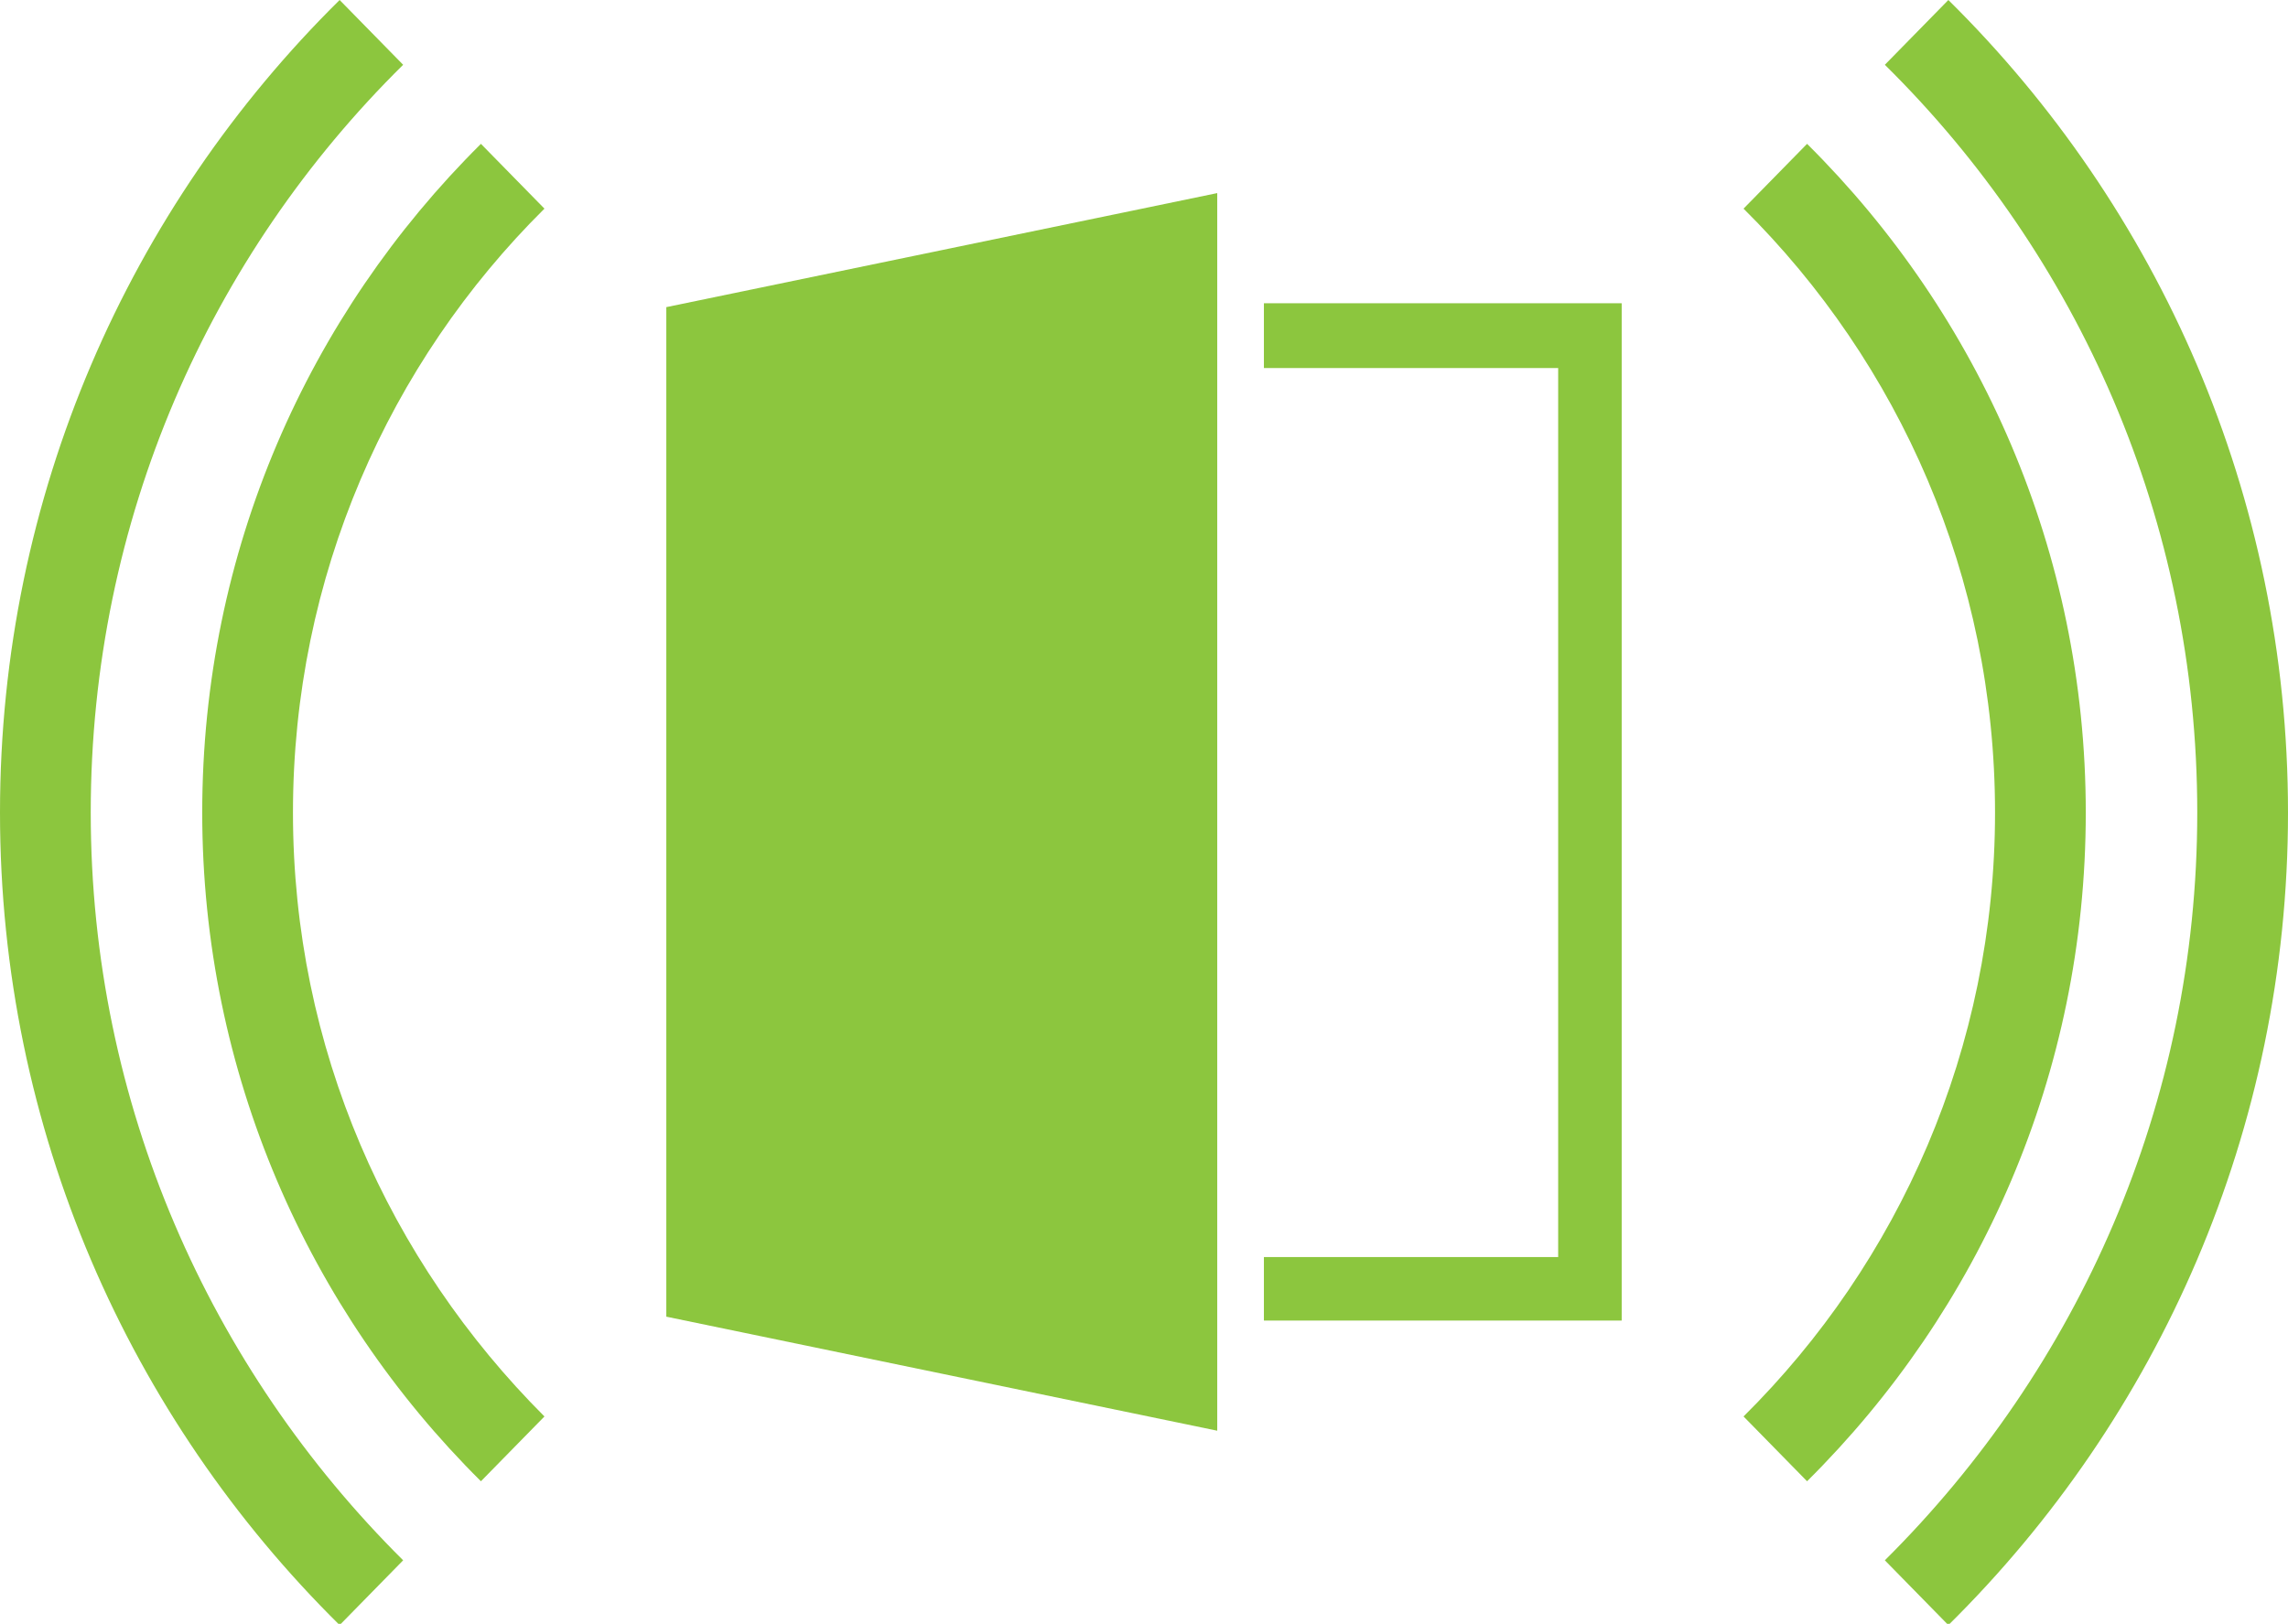 <svg xmlns="http://www.w3.org/2000/svg" xmlns:xlink="http://www.w3.org/1999/xlink" id="Layer_1" x="0px" y="0px" viewBox="0 0 176.5 125.3" style="enable-background:new 0 0 176.5 125.3;" xml:space="preserve"><style type="text/css">	.st0{fill:#8CC63E;}</style><g>	<path class="st0" d="M22.6,62.7C22.6,44.5,30,28,42,16.1l-4.9-5C23.8,24.3,15.6,42.5,15.6,62.7c0,20.1,8.2,38.4,21.5,51.6l4.9-5  C30,97.3,22.6,80.9,22.6,62.7z"></path>	<path class="st0" d="M153.9,62.7c0,18.2-7.4,34.7-19.4,46.6l4.9,5c13.3-13.2,21.5-31.4,21.5-51.6c0-20.1-8.2-38.4-21.5-51.6l-4.9,5  C146.5,28,153.9,44.5,153.9,62.7z"></path>	<path class="st0" d="M169.5,62.7c0,22.5-9.2,42.9-24.1,57.7l4.9,5c16.2-16,26.2-38.2,26.2-62.7S166.5,16,150.3,0l-4.9,5  C160.3,19.7,169.5,40.1,169.5,62.7z"></path>	<path class="st0" d="M7,62.7c0-22.6,9.2-43,24.1-57.7l-4.9-5C10,16,0,38.2,0,62.7s10,46.7,26.2,62.7l4.9-5  C16.2,105.6,7,85.2,7,62.7z"></path></g><g>	<g>		<polygon class="st0" points="97.5,23.4 97.5,28.4 120.2,28.4 120.2,97 97.5,97 97.5,101.9 125.1,101.9 125.1,23.4   "></polygon>	</g>	<g>		<polygon class="st0" points="51.4,101.6 93.9,110.4 93.9,14.9 51.4,23.7   "></polygon>	</g></g></svg>